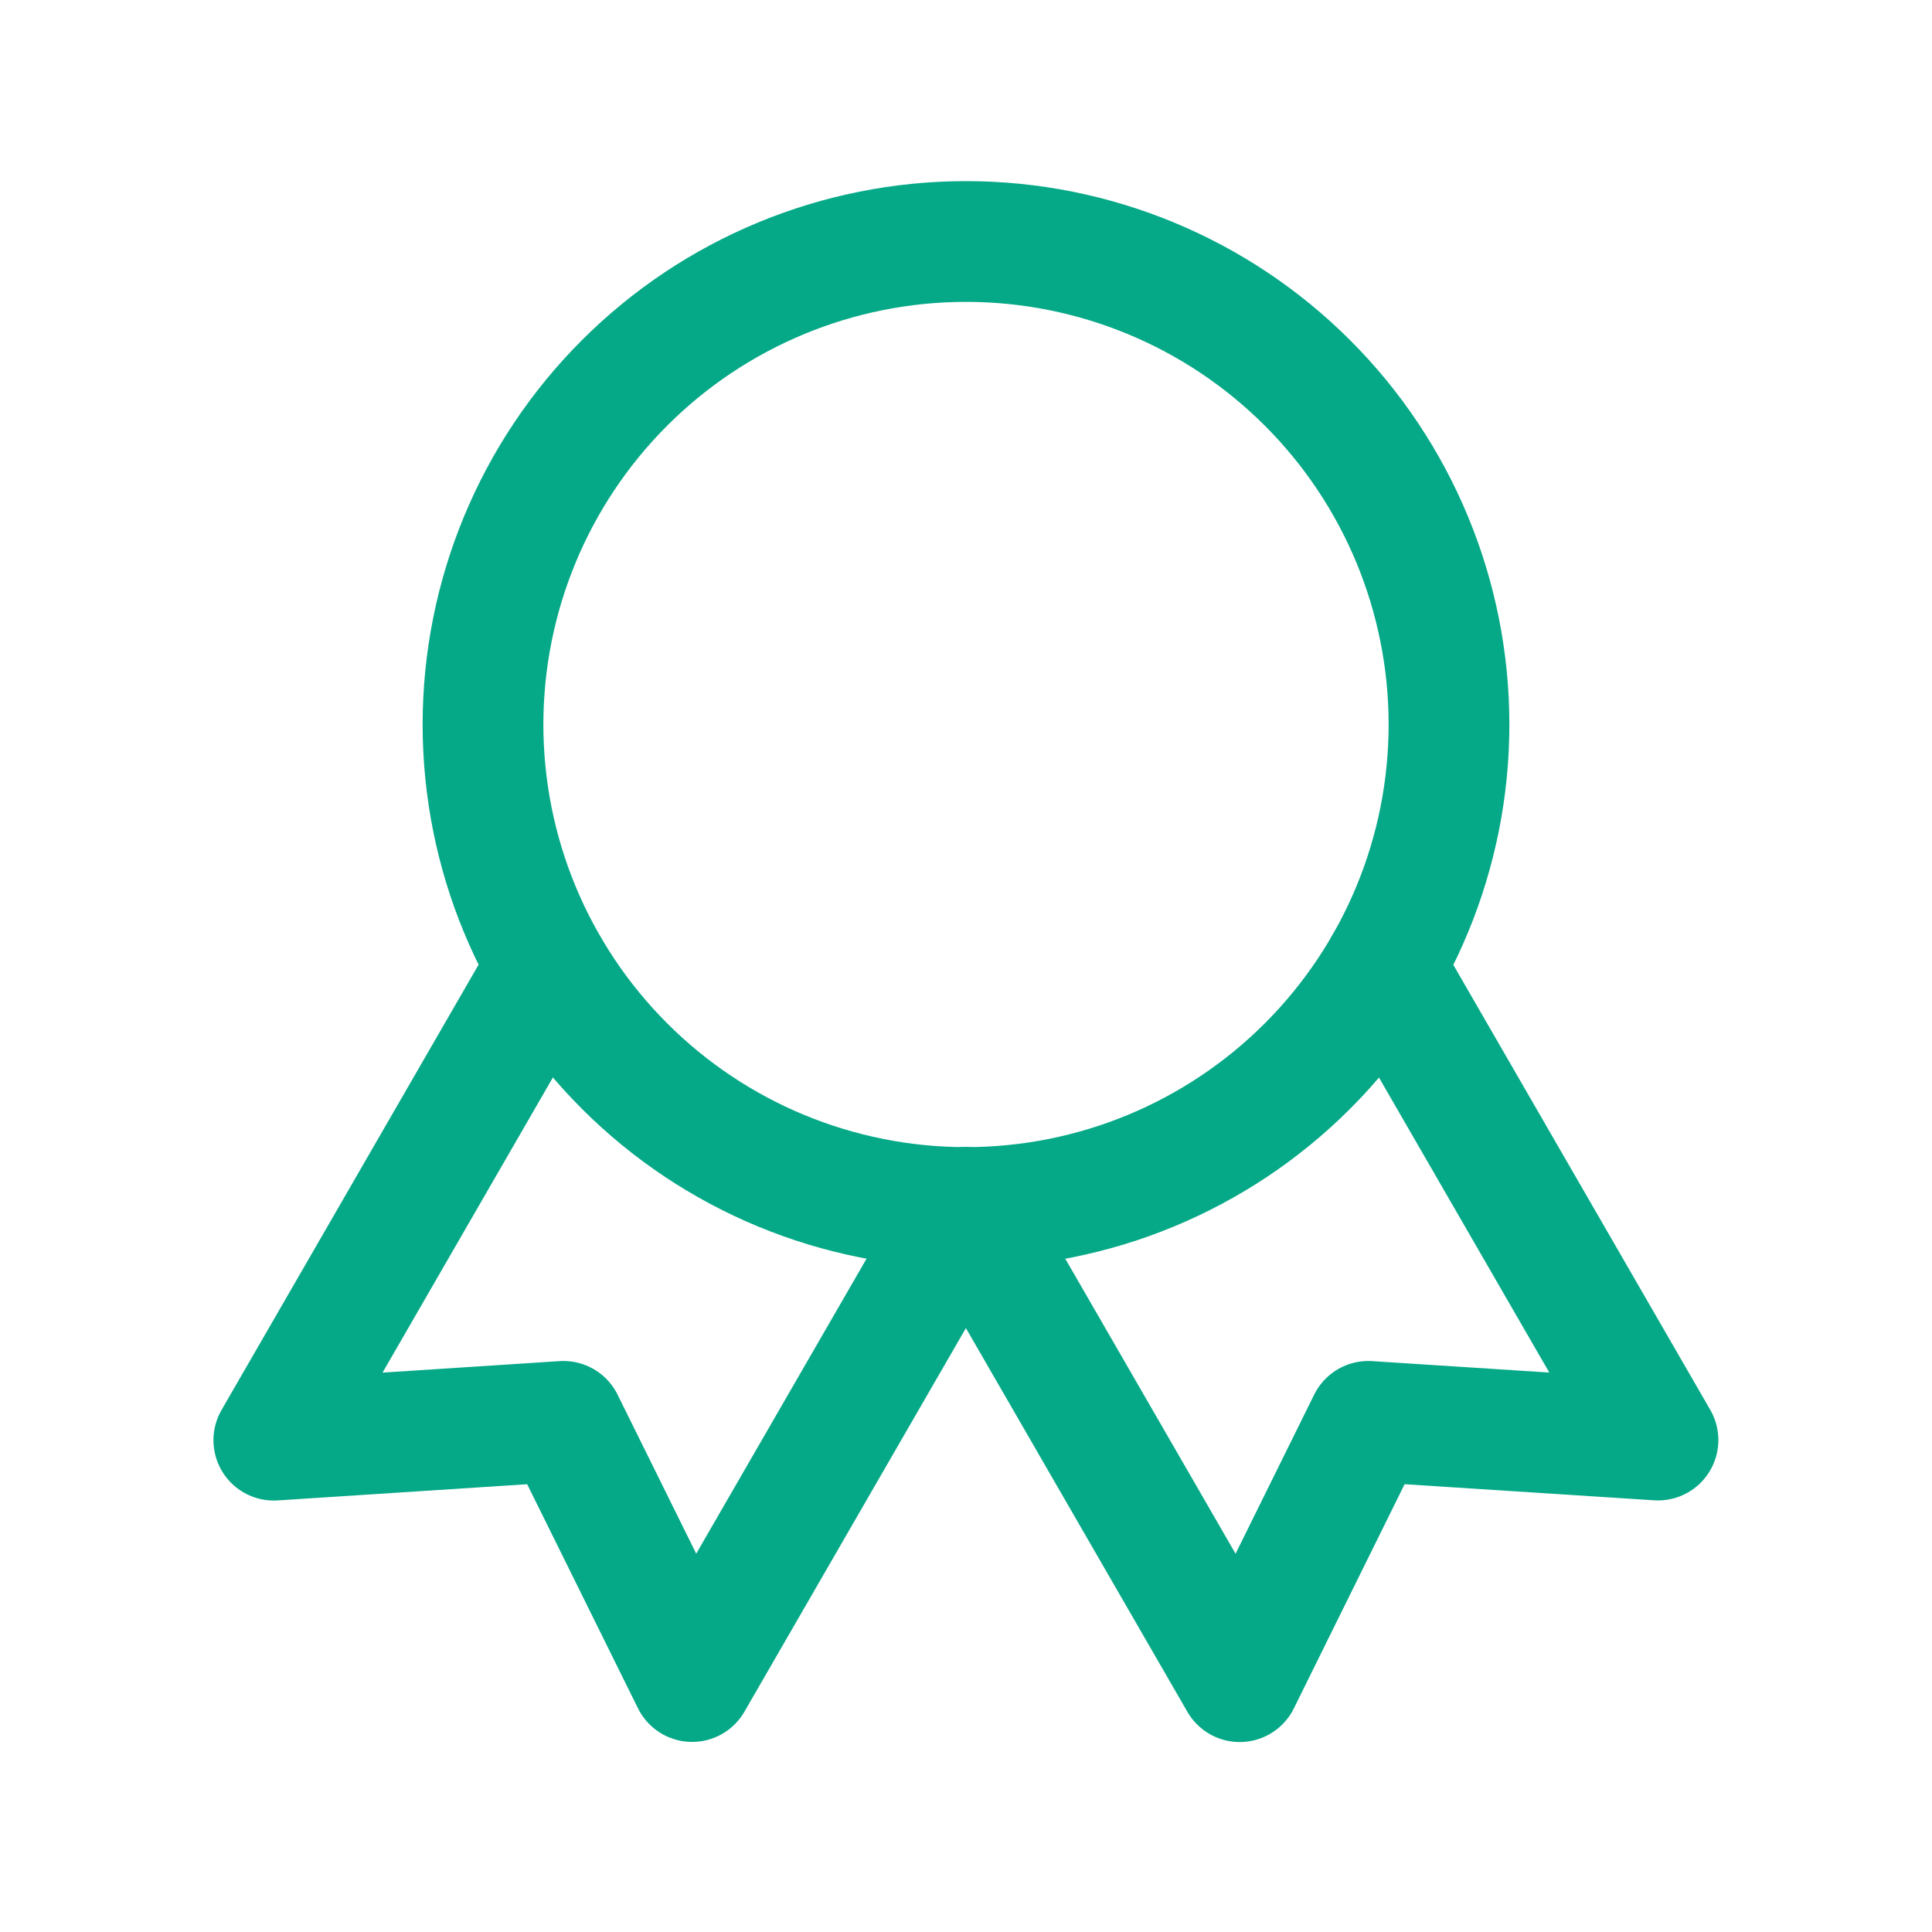 <svg width="30" height="30" viewBox="0 0 30 30" fill="none" xmlns="http://www.w3.org/2000/svg">
<g clip-path="url(#clip0_9507_21057)">
<path d="M7.5 11.25C7.5 13.239 8.29 15.147 9.697 16.553C11.103 17.96 13.011 18.75 15 18.75C16.989 18.75 18.897 17.96 20.303 16.553C21.71 15.147 22.5 13.239 22.5 11.25C22.5 9.261 21.71 7.353 20.303 5.947C18.897 4.54 16.989 3.75 15 3.75C13.011 3.75 11.103 4.54 9.697 5.947C8.29 7.353 7.5 9.261 7.5 11.25Z" stroke="#05A987" stroke-width="1.875" stroke-linecap="round" stroke-linejoin="round"/>
<path d="M15 18.75L19.25 26.113L21.247 22.071L25.745 22.361L21.495 15" stroke="#05A987" stroke-width="1.875" stroke-linecap="round" stroke-linejoin="round"/>
<path d="M8.502 15L4.252 22.363L8.749 22.071L10.747 26.111L14.997 18.75" stroke="#05A987" stroke-width="1.875" stroke-linecap="round" stroke-linejoin="round"/>
</g>
<defs>
<clipPath id="clip0_9507_21057">
<rect width="30" height="30" fill="white"/>
</clipPath>
</defs>
</svg>
